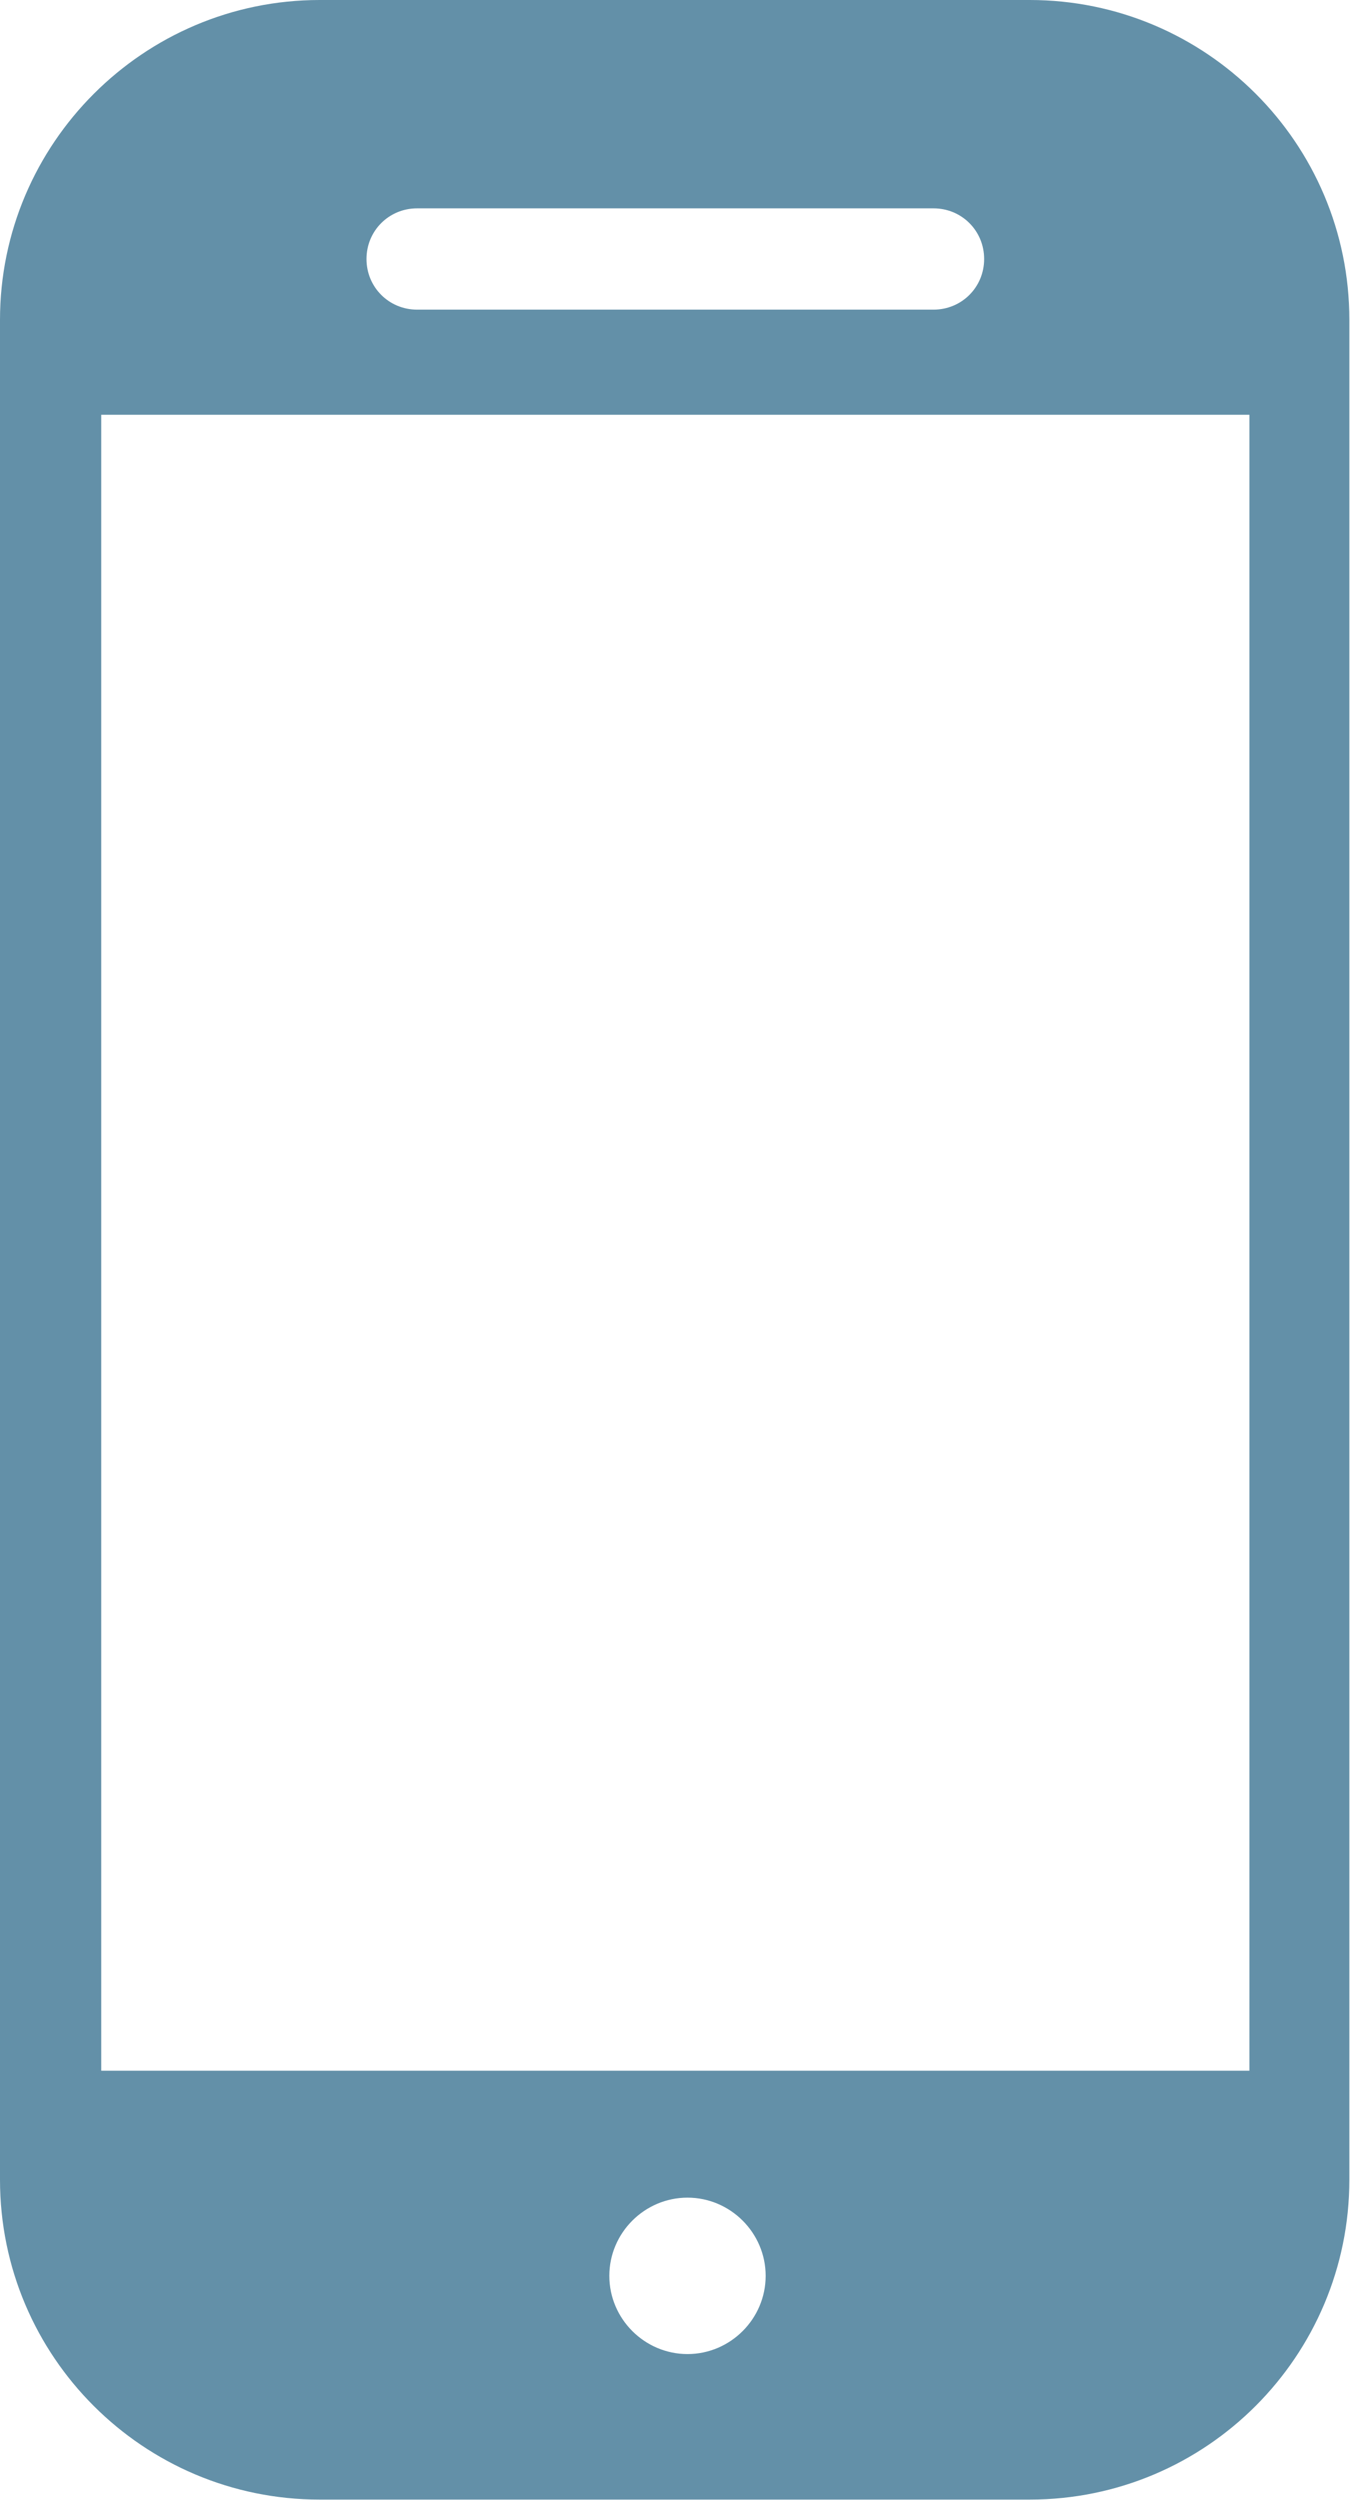 <?xml version="1.0" encoding="UTF-8"?> <svg xmlns="http://www.w3.org/2000/svg" viewBox="0 0 21.07 39"><g><path d="M16.08,0H4.99C2.24,0,0,2.24,0,4.99v29.01c0,2.76,2.24,4.99,4.99,4.99h11.08c2.76,0,4.99-2.24,4.99-4.99V4.99c0-2.76-2.24-4.99-4.99-4.99Zm-6.57,35.5c0-.67,.55-1.22,1.22-1.22s1.22,.55,1.22,1.22c0,.67-.55,1.22-1.22,1.22-.67,0-1.22-.55-1.22-1.22Zm-7.93-3.2V6.47H19.5v25.83H1.58ZM14.57,4.83H6.51c-.44,0-.79-.35-.79-.79s.35-.79,.79-.79H14.57c.44,0,.79,.35,.79,.79s-.35,.79-.79,.79Z" fill="#6390A8"></path></g></svg> 